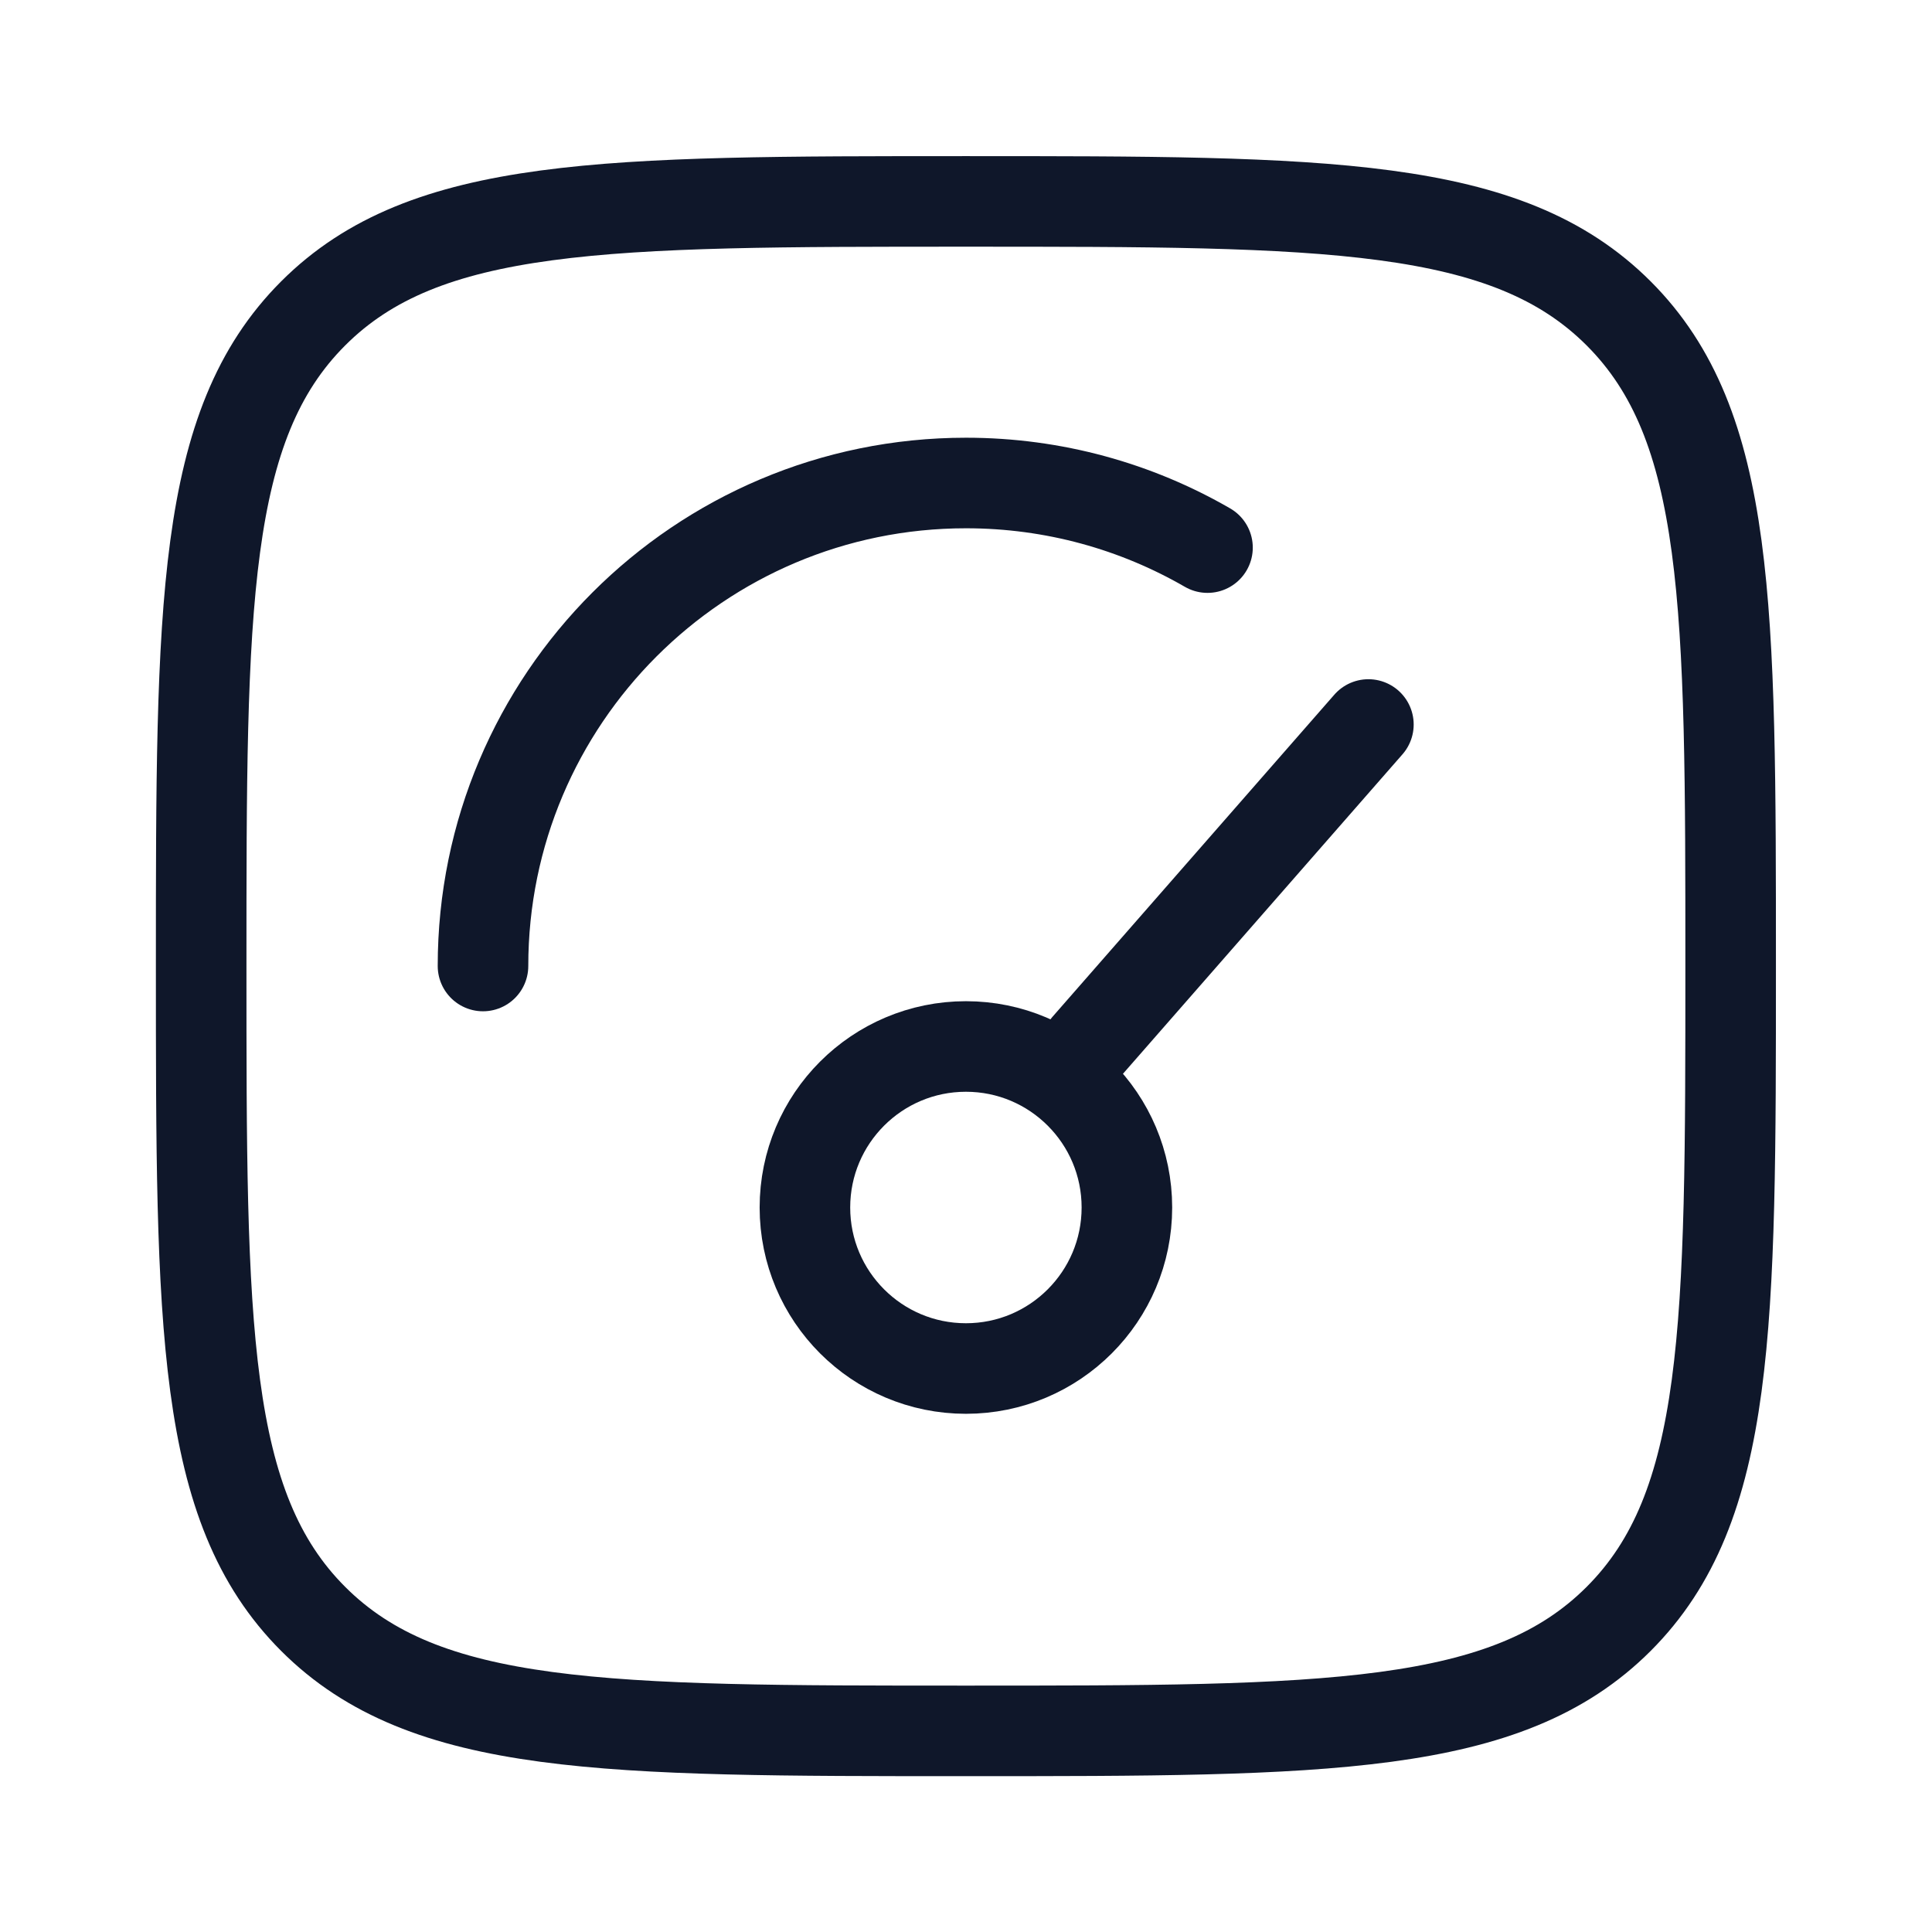 <svg width="32" height="32" viewBox="0 0 32 32" fill="none" xmlns="http://www.w3.org/2000/svg">
<path d="M17.999 17.333L22.665 12M18.665 20C18.665 21.473 17.471 22.667 15.999 22.667C14.526 22.667 13.332 21.473 13.332 20C13.332 18.527 14.526 17.333 15.999 17.333C17.471 17.333 18.665 18.527 18.665 20Z" stroke="#0F172A" stroke-width="1.5" stroke-linecap="round"/>
<path d="M8 16C8 11.582 11.582 8 16 8C17.457 8 18.823 8.39 20 9.07" stroke="#0F172A" stroke-width="1.5" stroke-linecap="round"/>
<path d="M3.332 16.003C3.332 10.031 3.332 7.046 5.187 5.191C7.042 3.336 10.028 3.336 15.999 3.336C21.97 3.336 24.955 3.336 26.81 5.191C28.665 7.046 28.665 10.031 28.665 16.003C28.665 21.974 28.665 24.959 26.81 26.814C24.955 28.669 21.97 28.669 15.999 28.669C10.028 28.669 7.042 28.669 5.187 26.814C3.332 24.959 3.332 21.974 3.332 16.003Z" stroke="#0F172A" stroke-width="1.5"/>
</svg>
